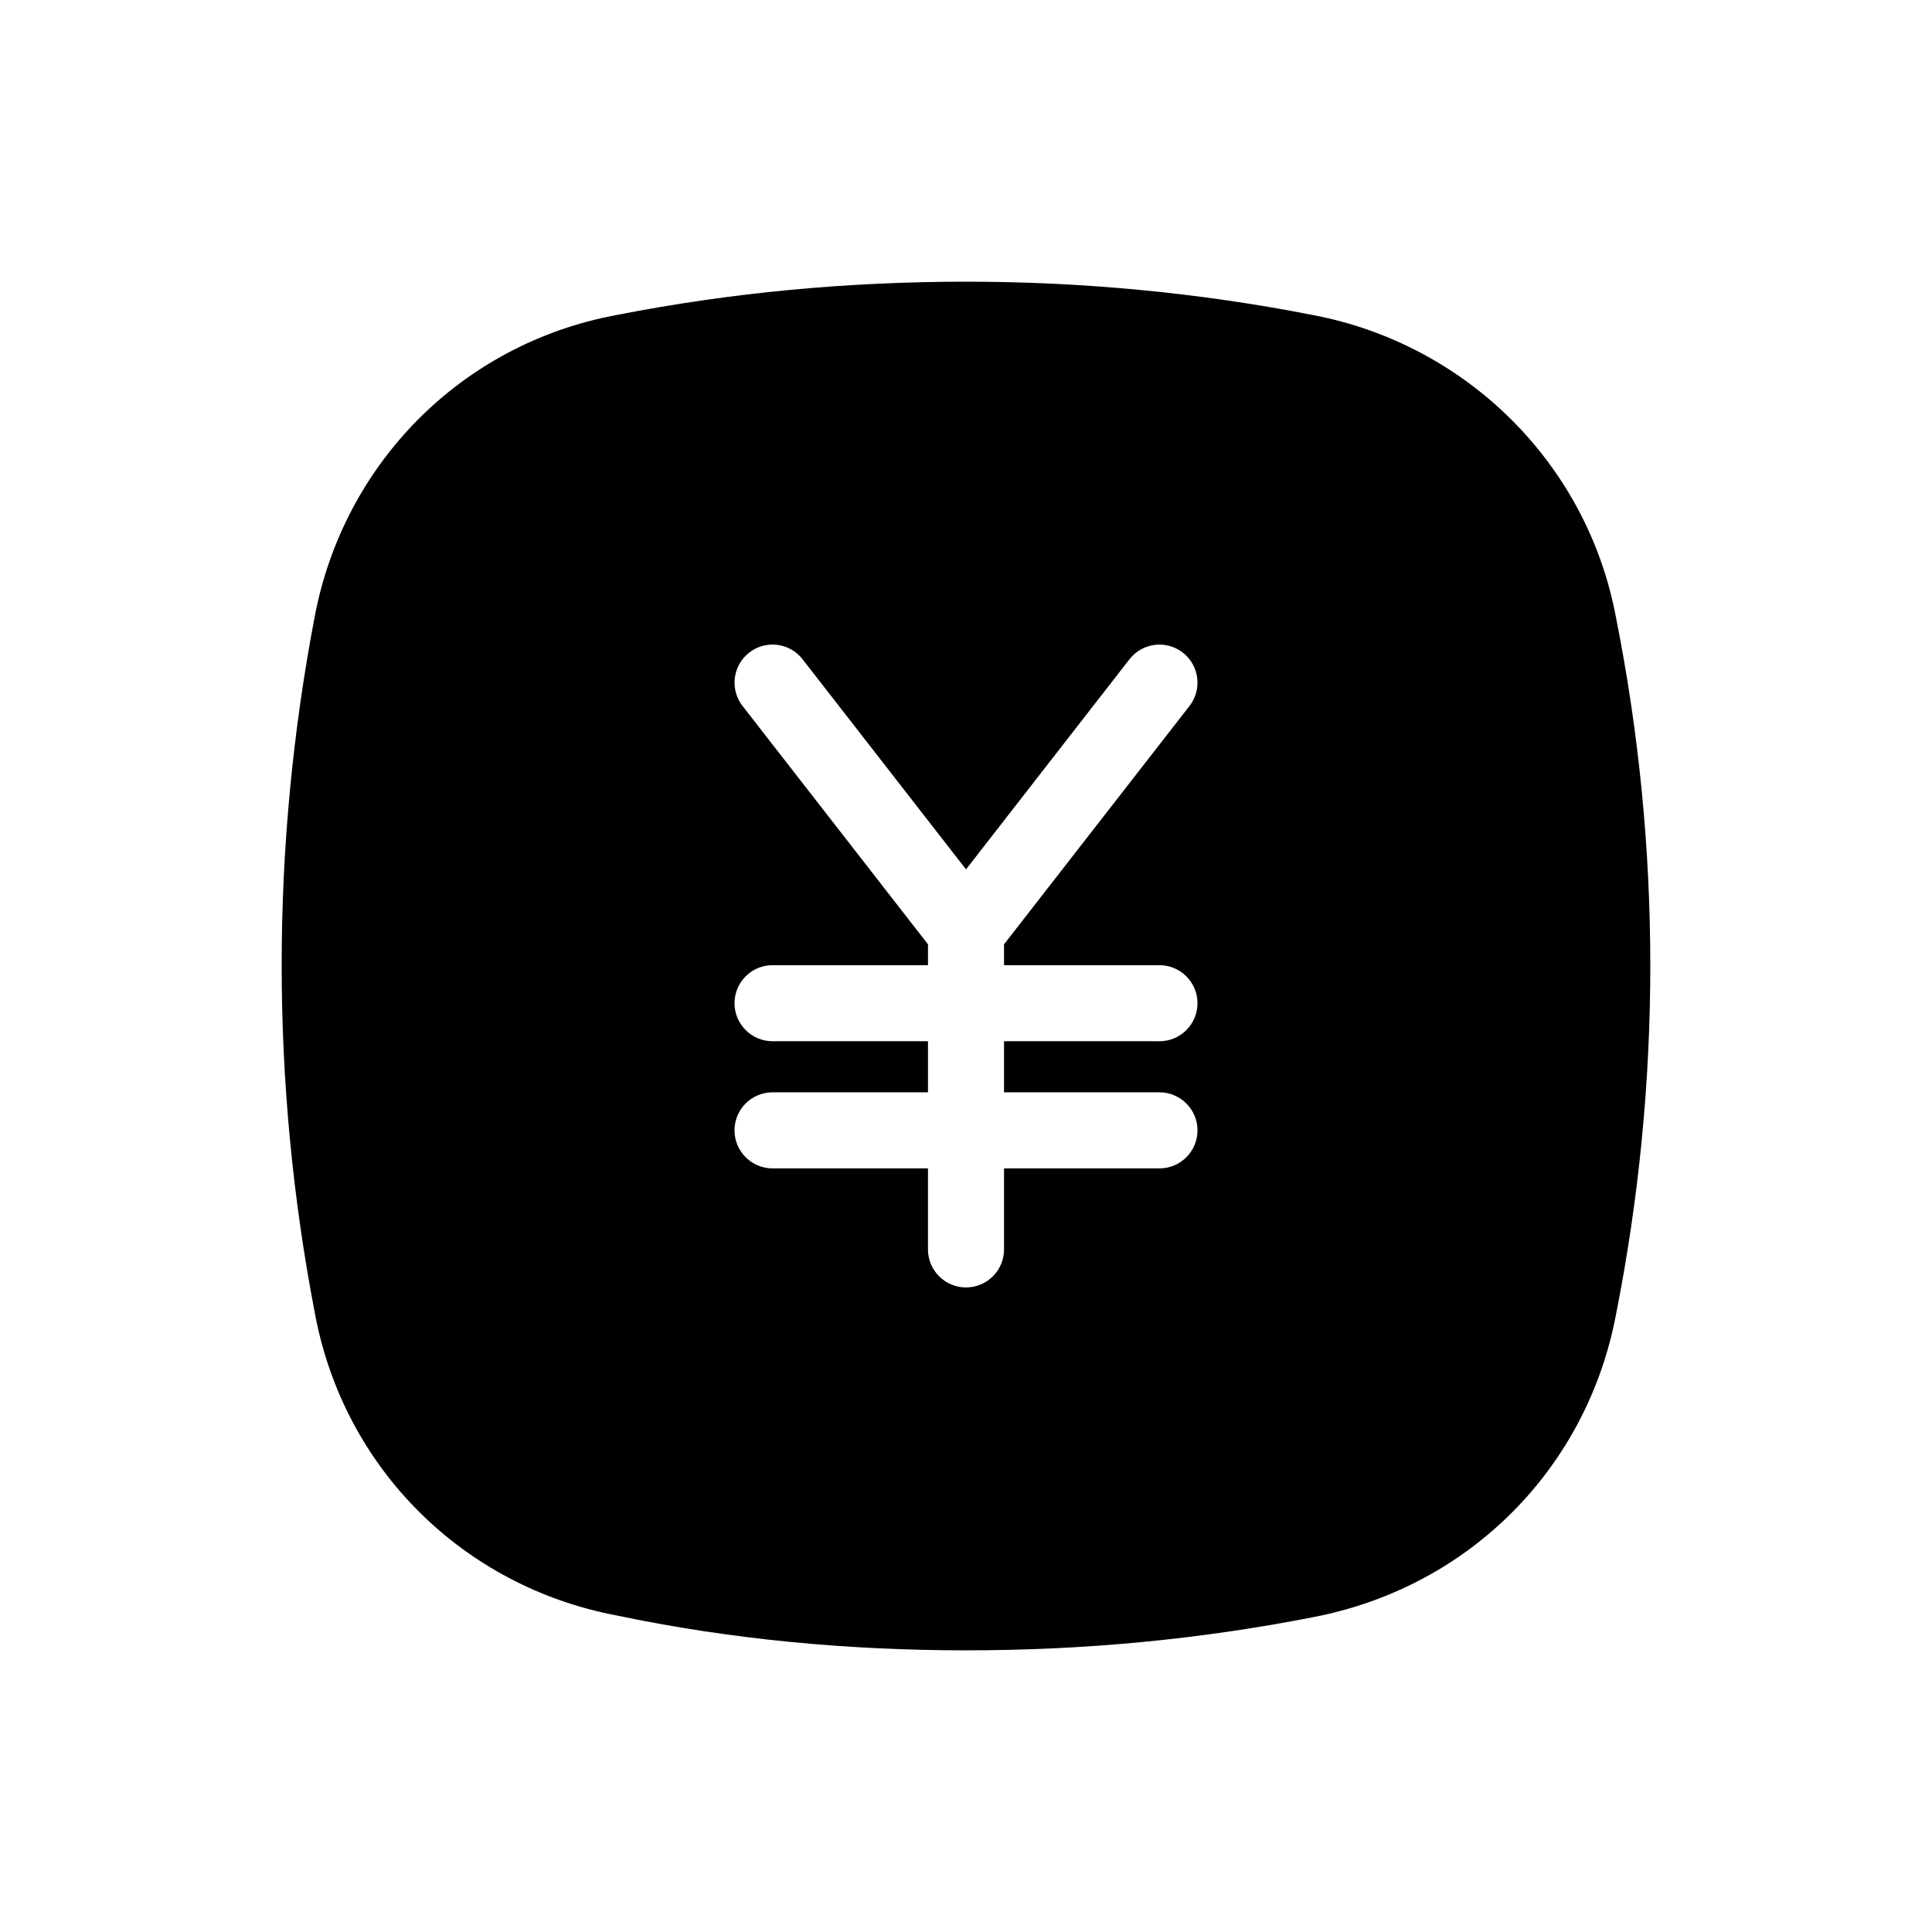 <?xml version="1.0" encoding="UTF-8"?>
<!-- Uploaded to: ICON Repo, www.iconrepo.com, Generator: ICON Repo Mixer Tools -->
<svg fill="#000000" width="800px" height="800px" version="1.1" viewBox="144 144 512 512" xmlns="http://www.w3.org/2000/svg">
 <path d="m572.27 307.71c-7.656-41.109-39.934-72.539-80.262-80.207-30.652-6.031-61.715-8.855-91.961-8.855-31.059 0-62.121 2.828-92.766 8.855-41.141 7.664-72.195 39.5-79.863 79.805-11.695 61.254-11.695 123.72 0 184.57 7.664 41.516 39.523 72.547 79.863 80.207 30.648 6.445 61.707 9.27 92.766 9.27 31.055 0 61.703-2.828 92.359-8.867 41.145-8.062 72.207-39.5 79.863-80.195 12.102-61.27 12.102-123.73 0-184.58zm-121 125.77c5.562 0 10.078 4.516 10.078 10.078s-4.516 10.078-10.078 10.078l-41.191-0.004v21.473c0 5.562-4.516 10.078-10.078 10.078s-10.078-4.516-10.078-10.078v-21.473h-41.191c-5.562 0-10.078-4.516-10.078-10.078s4.516-10.078 10.078-10.078l41.195 0.004v-13.543h-41.191c-5.562 0-10.078-4.516-10.078-10.078s4.516-10.078 10.078-10.078l41.191 0.004v-5.527l-49.141-63.168c-3.422-4.394-2.625-10.727 1.762-14.141 4.387-3.422 10.723-2.637 14.141 1.762l43.316 55.684 43.316-55.68c3.414-4.387 9.75-5.18 14.141-1.762 4.387 3.414 5.18 9.75 1.762 14.141l-49.145 63.164v5.527h41.191c5.562 0 10.078 4.516 10.078 10.078s-4.516 10.078-10.078 10.078l-41.191-0.004v13.543z"/>
</svg>